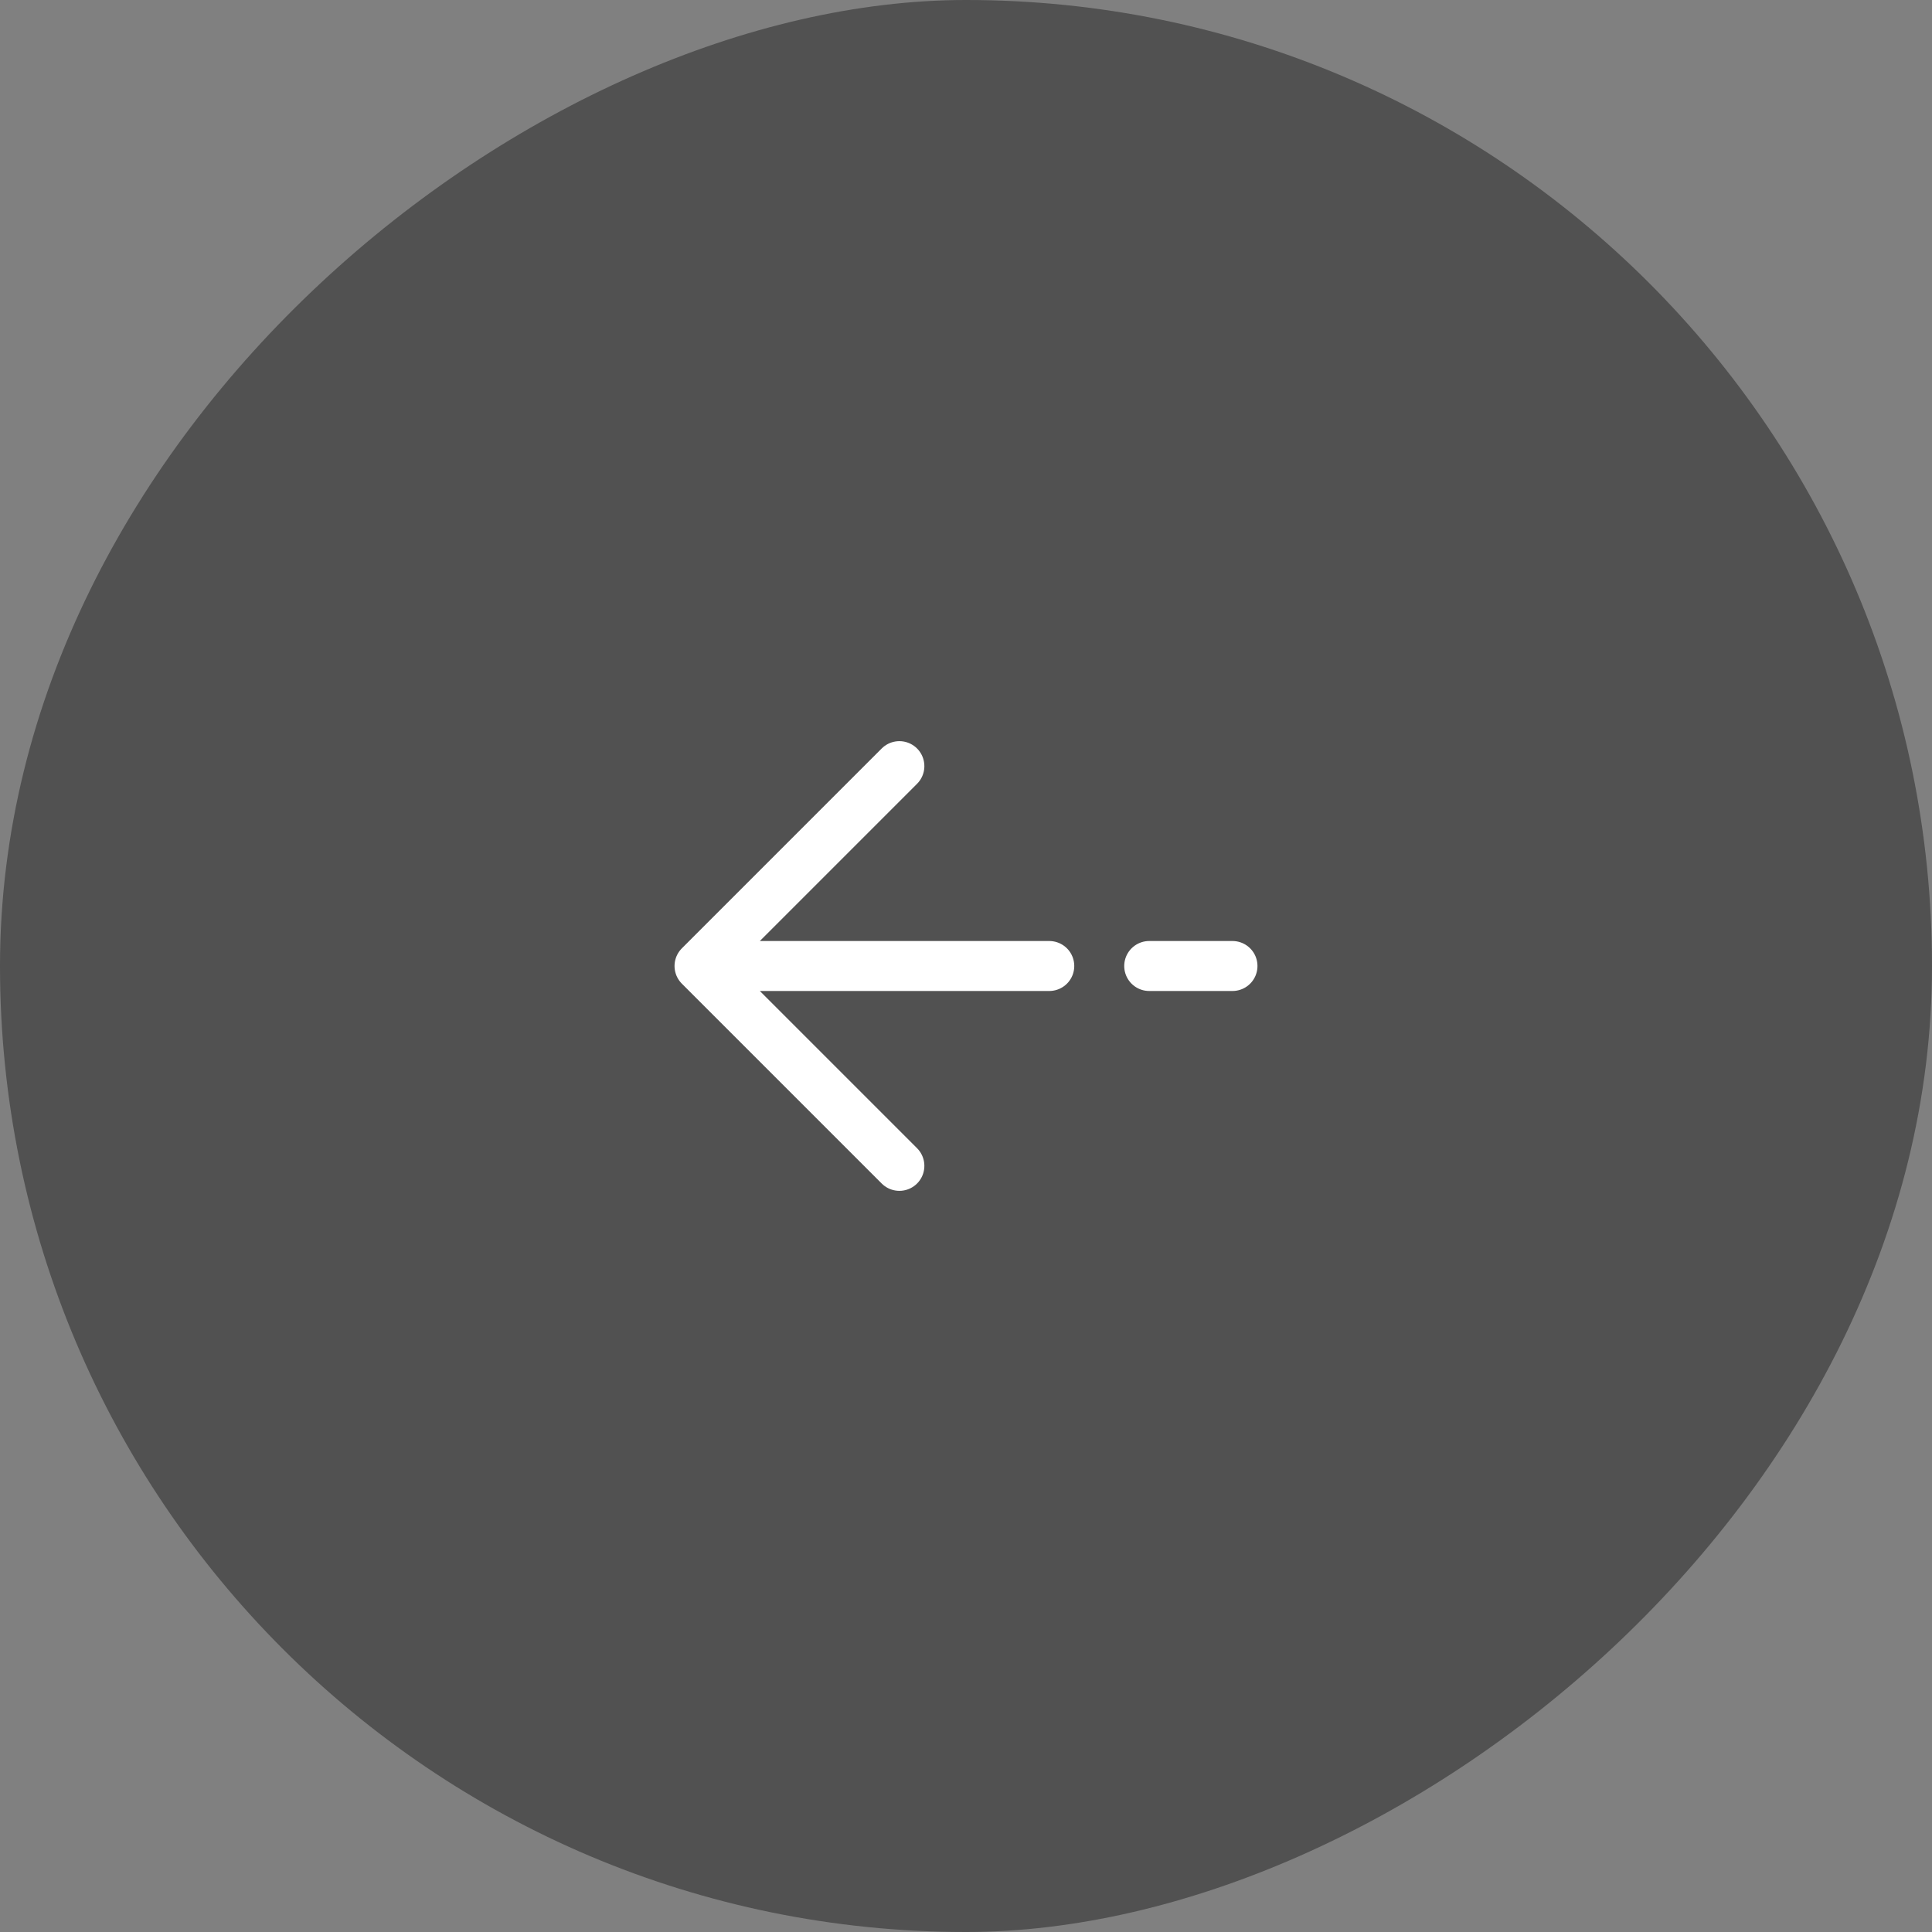 <svg width="58" height="58" viewBox="0 0 58 58" fill="none" xmlns="http://www.w3.org/2000/svg">
<rect x="0" y="0" width="58" height="58" fill="#808080" stroke="none"/>
<rect y="58" width="58" height="58" rx="29" transform="rotate(-90 0 58)" fill="#232323" fill-opacity="0.5"/>
<path d="M21 29L27 35M21 29L27 23M21 29L31.5 29M37 29L34.5 29" stroke="white" stroke-width="1.5" stroke-linecap="round" stroke-linejoin="round"/>
</svg>

